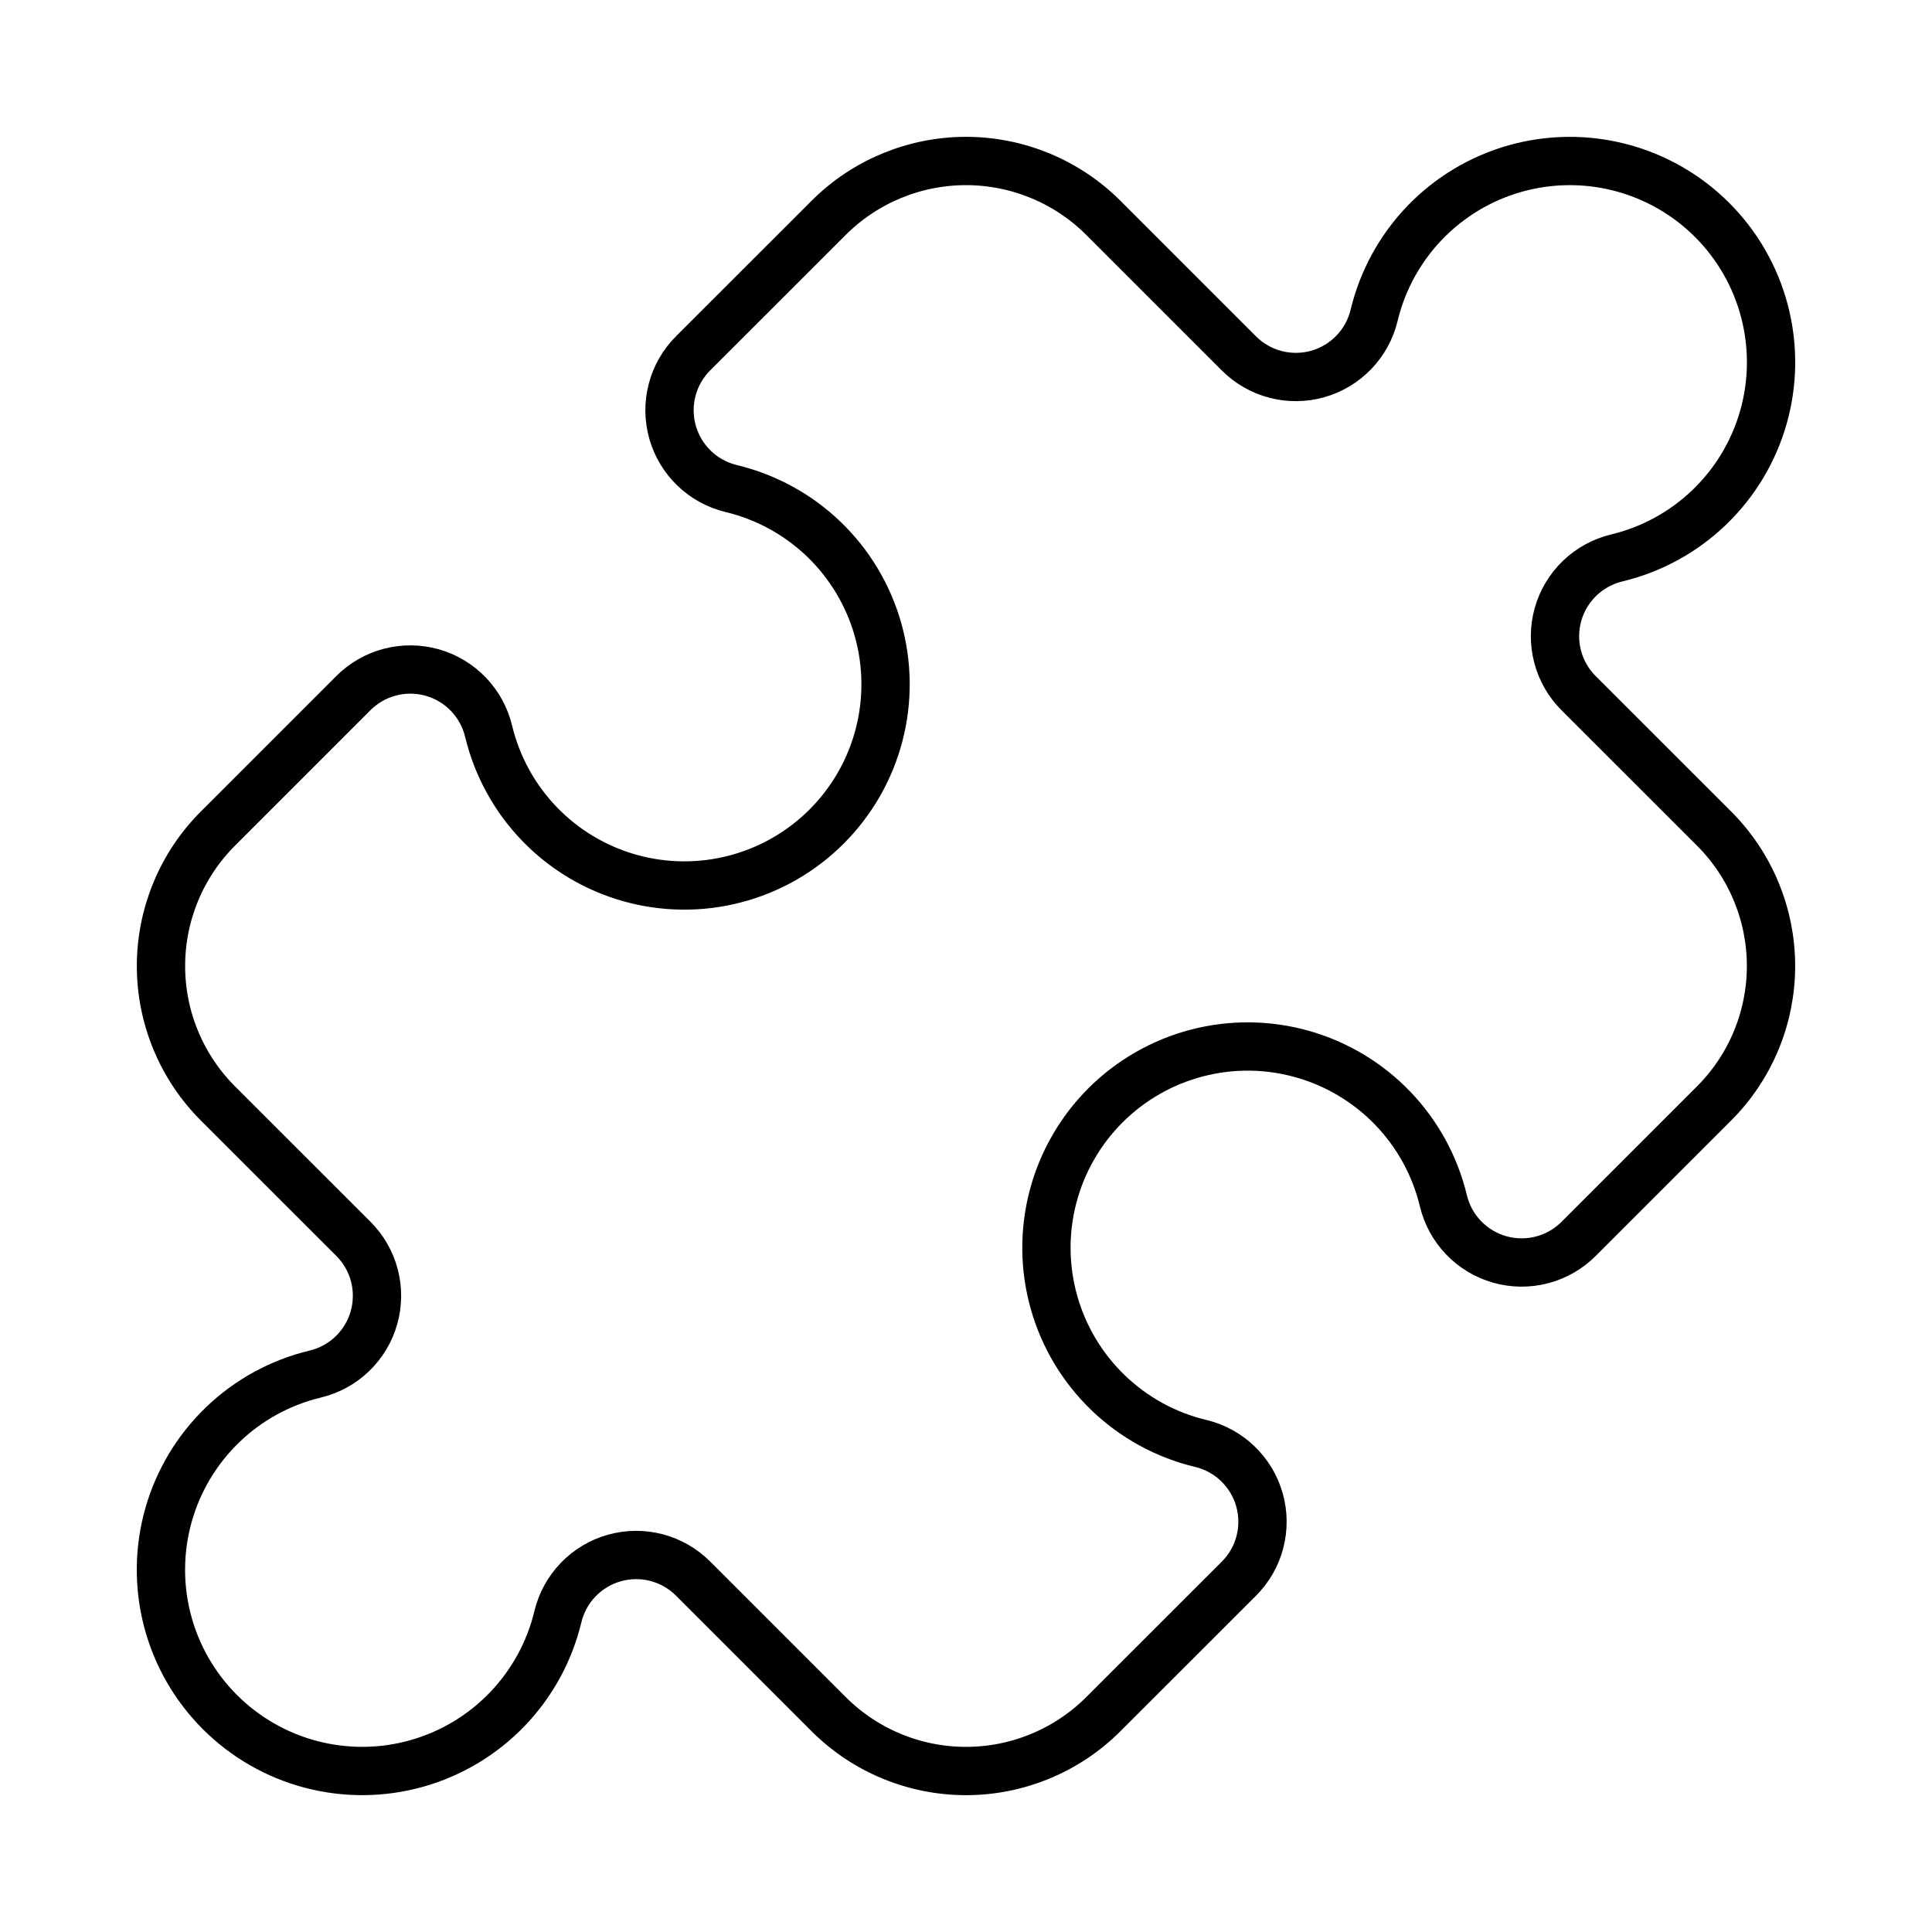 <svg width="80" height="80" viewBox="0 0 80 80" fill="none" xmlns="http://www.w3.org/2000/svg">
<path d="M51.3 14.633C51.719 15.053 52.242 15.353 52.816 15.503C53.389 15.652 53.993 15.647 54.563 15.486C55.134 15.325 55.651 15.014 56.062 14.587C56.473 14.159 56.762 13.63 56.9 13.053C57.246 11.613 57.97 10.291 58.996 9.223C60.023 8.156 61.316 7.381 62.742 6.979C64.168 6.577 65.675 6.563 67.108 6.937C68.541 7.311 69.849 8.061 70.896 9.108C71.944 10.156 72.693 11.464 73.066 12.897C73.44 14.331 73.425 15.838 73.023 17.263C72.621 18.689 71.845 19.982 70.777 21.008C69.709 22.035 68.387 22.758 66.947 23.103C66.37 23.241 65.841 23.531 65.413 23.941C64.986 24.352 64.675 24.869 64.514 25.44C64.353 26.011 64.347 26.614 64.497 27.187C64.647 27.761 64.947 28.284 65.367 28.703L70.977 34.31C71.724 35.057 72.317 35.944 72.721 36.921C73.125 37.897 73.334 38.943 73.334 40C73.334 41.057 73.125 42.103 72.721 43.079C72.317 44.056 71.724 44.943 70.977 45.69L65.367 51.3C64.948 51.719 64.424 52.02 63.851 52.169C63.277 52.319 62.674 52.313 62.103 52.152C61.533 51.991 61.015 51.681 60.605 51.254C60.194 50.826 59.905 50.297 59.767 49.72C59.421 48.28 58.697 46.958 57.67 45.89C56.643 44.822 55.35 44.048 53.925 43.646C52.499 43.244 50.992 43.229 49.558 43.604C48.125 43.978 46.818 44.727 45.77 45.775C44.723 46.823 43.974 48.13 43.6 49.564C43.226 50.997 43.241 52.504 43.644 53.93C44.046 55.356 44.821 56.648 45.889 57.675C46.957 58.701 48.279 59.425 49.72 59.77C50.297 59.908 50.826 60.197 51.253 60.608C51.681 61.019 51.991 61.536 52.152 62.107C52.313 62.677 52.319 63.281 52.169 63.854C52.02 64.428 51.719 64.951 51.3 65.37L45.69 70.977C44.943 71.724 44.056 72.317 43.079 72.721C42.103 73.126 41.057 73.334 40 73.334C38.943 73.334 37.897 73.126 36.92 72.721C35.944 72.317 35.057 71.724 34.31 70.977L28.7 65.367C28.281 64.947 27.758 64.647 27.184 64.497C26.61 64.347 26.007 64.353 25.437 64.514C24.866 64.675 24.349 64.986 23.938 65.413C23.527 65.841 23.238 66.37 23.1 66.947C22.754 68.387 22.03 69.709 21.003 70.777C19.977 71.844 18.684 72.619 17.258 73.021C15.832 73.423 14.325 73.437 12.892 73.063C11.459 72.689 10.151 71.939 9.104 70.892C8.056 69.844 7.307 68.536 6.933 67.103C6.56 65.669 6.575 64.162 6.977 62.737C7.379 61.311 8.155 60.019 9.223 58.992C10.29 57.965 11.613 57.242 13.053 56.897C13.63 56.759 14.159 56.469 14.587 56.059C15.014 55.648 15.325 55.131 15.486 54.56C15.646 53.989 15.652 53.386 15.503 52.813C15.353 52.239 15.053 51.716 14.633 51.297L9.023 45.69C8.276 44.943 7.683 44.056 7.279 43.079C6.874 42.103 6.666 41.057 6.666 40C6.666 38.943 6.874 37.897 7.279 36.921C7.683 35.944 8.276 35.057 9.023 34.31L14.633 28.7C15.052 28.281 15.576 27.98 16.149 27.831C16.723 27.681 17.326 27.687 17.897 27.848C18.467 28.009 18.985 28.319 19.395 28.747C19.806 29.174 20.095 29.703 20.233 30.28C20.579 31.72 21.303 33.042 22.33 34.11C23.357 35.178 24.65 35.952 26.075 36.354C27.501 36.756 29.008 36.771 30.442 36.396C31.875 36.022 33.182 35.273 34.23 34.225C35.277 33.177 36.026 31.87 36.4 30.436C36.773 29.003 36.758 27.496 36.356 26.07C35.954 24.644 35.179 23.352 34.111 22.325C33.043 21.299 31.72 20.576 30.28 20.23C29.703 20.092 29.174 19.803 28.747 19.392C28.319 18.981 28.009 18.464 27.848 17.893C27.687 17.323 27.681 16.72 27.831 16.146C27.98 15.572 28.28 15.049 28.7 14.63L34.31 9.023C35.057 8.276 35.944 7.683 36.92 7.279C37.897 6.875 38.943 6.666 40 6.666C41.057 6.666 42.103 6.875 43.079 7.279C44.056 7.683 44.943 8.276 45.69 9.023L51.3 14.633Z" stroke="currentColor" stroke-width="2" stroke-linecap="round" stroke-linejoin="round"/>
</svg>
